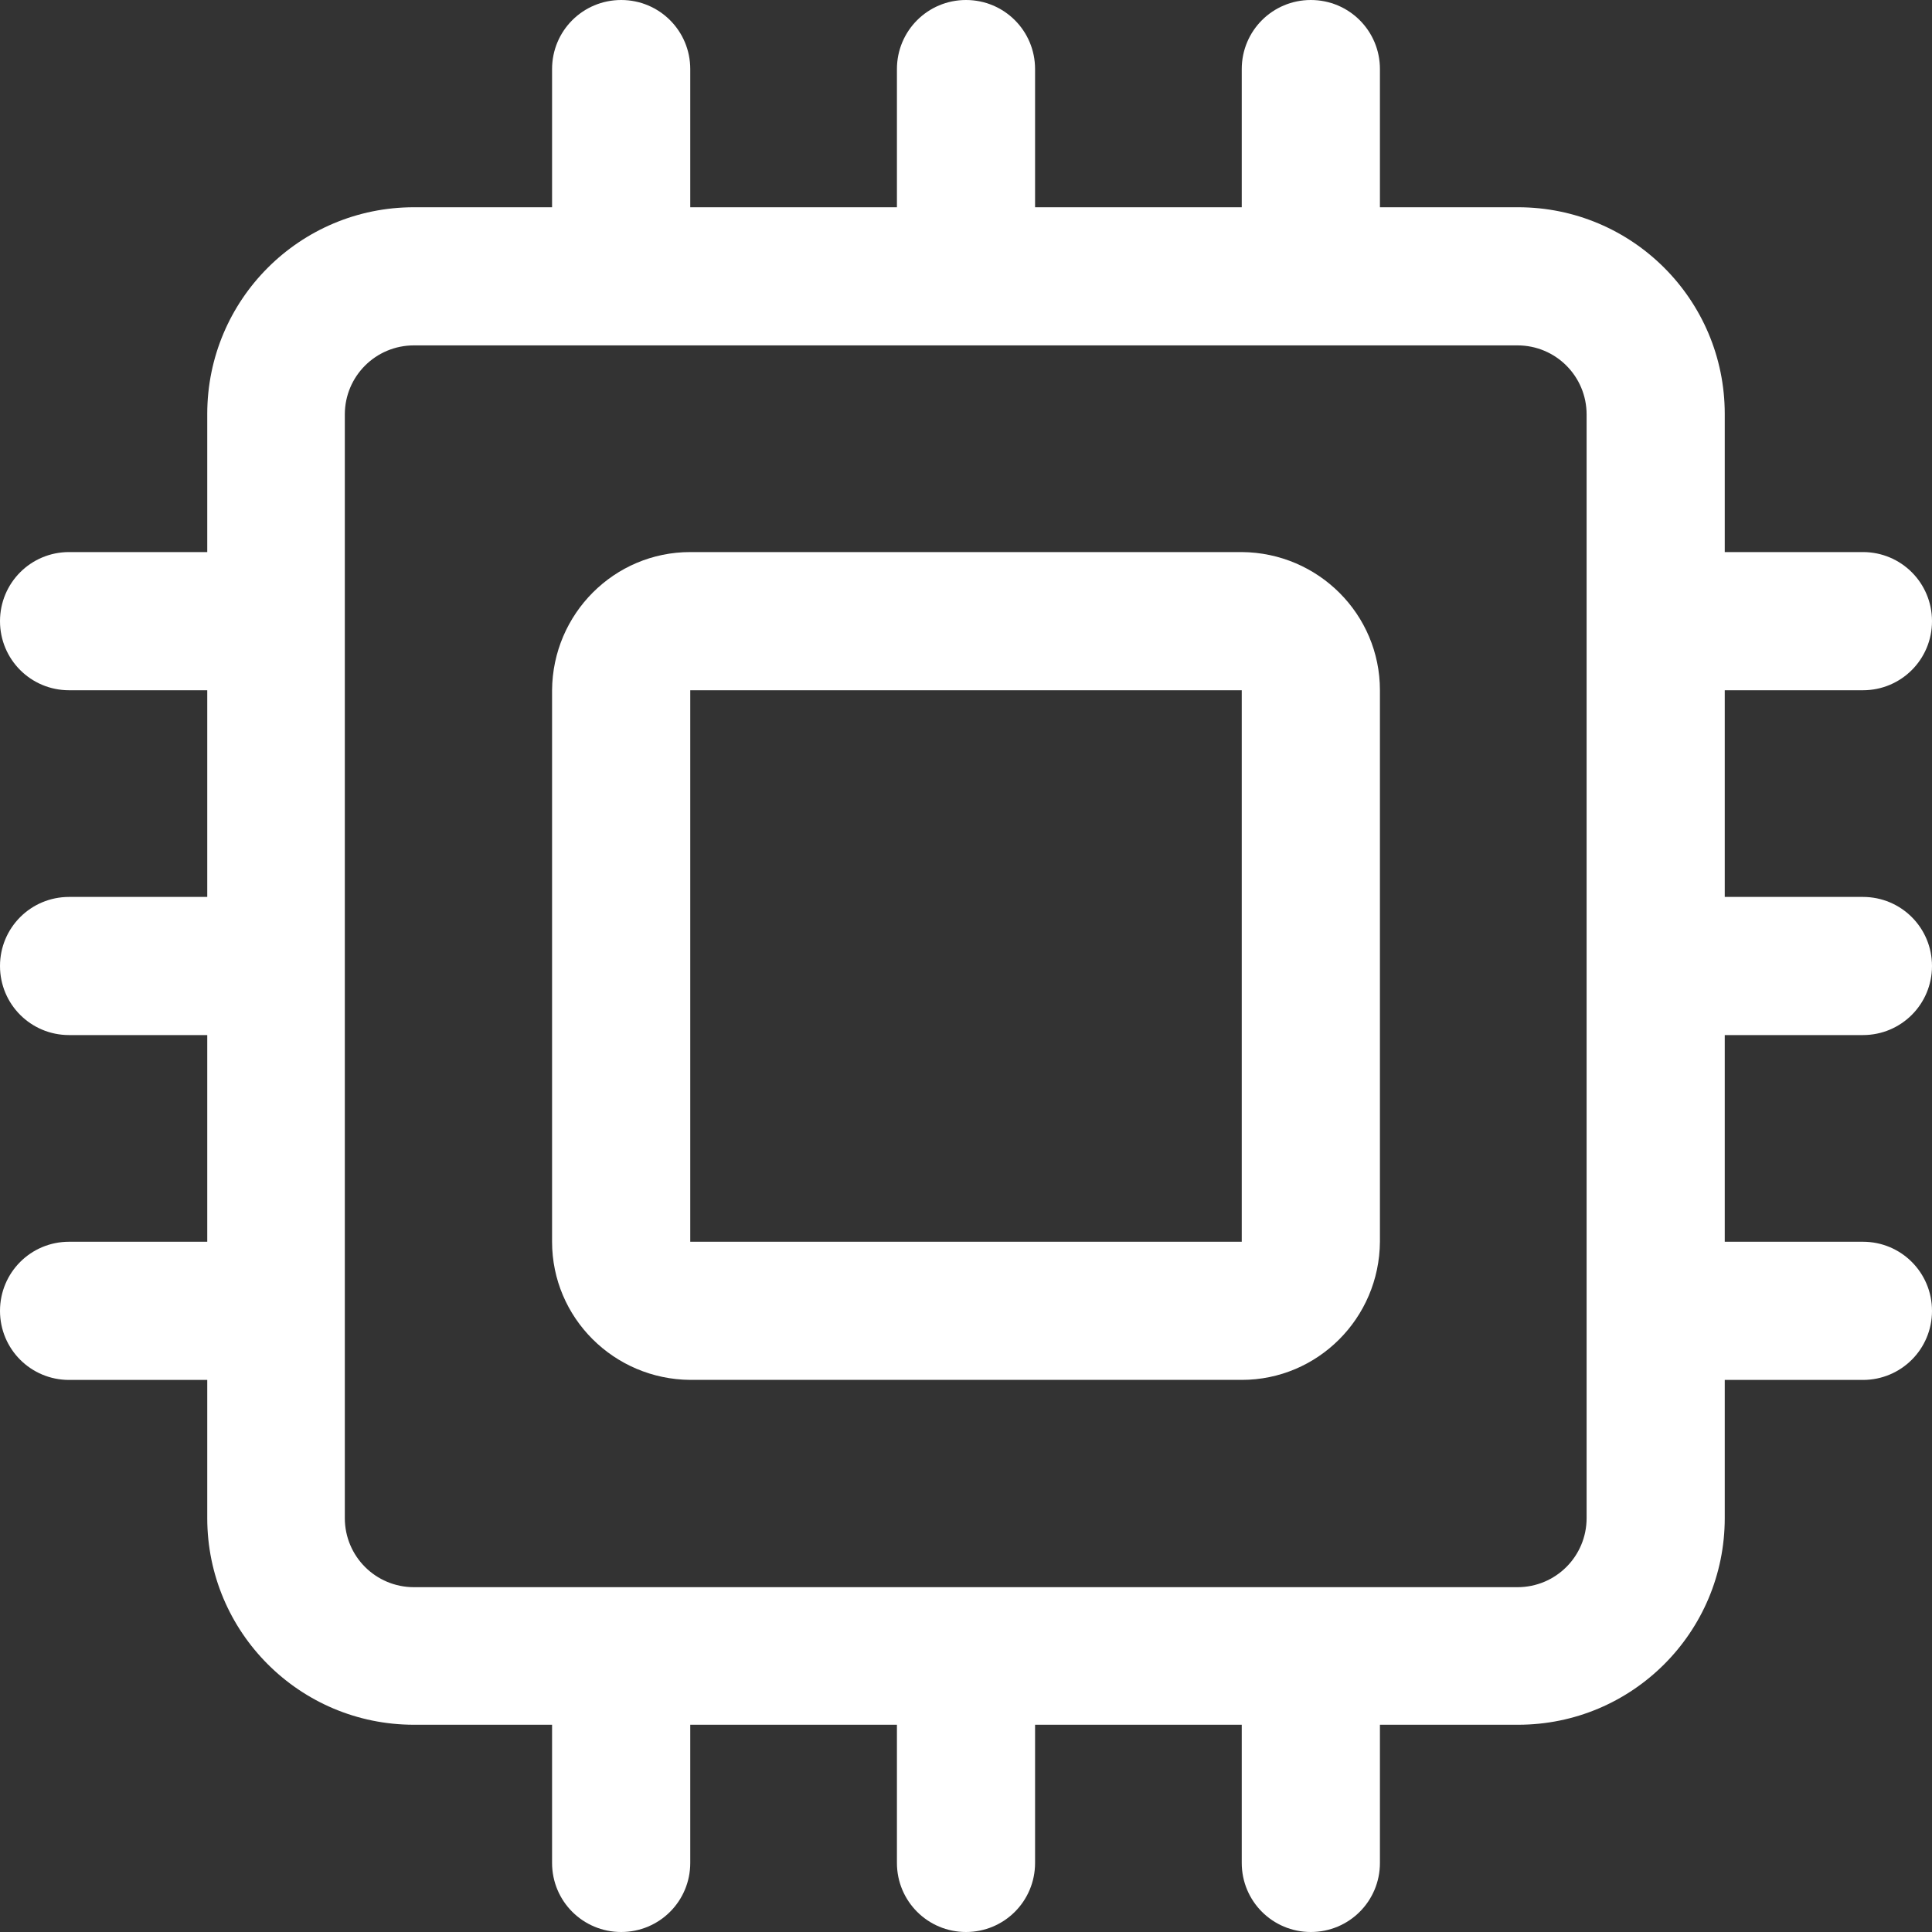 <svg width="44" height="44" viewBox="0 0 44 44" fill="none" xmlns="http://www.w3.org/2000/svg">
<rect x="0" y="0" width="44" height="44" fill="#333333" stroke="none"/>
<path d="M28.28 12.573H15.72C13.991 12.573 12.586 13.977 12.573 15.72V28.28C12.573 30.009 13.978 31.413 15.72 31.426H28.28C30.009 31.426 31.414 30.022 31.427 28.28V15.72C31.427 13.99 30.023 12.586 28.28 12.573ZM15.72 28.28V15.72H28.28V28.28H15.72Z" fill="white"/>
<path d="M42.427 23.573C43.298 23.573 44 22.871 44 22C44 21.129 43.298 20.427 42.427 20.427H39.28V15.72H42.427C43.298 15.72 44 15.018 44 14.147C44 13.275 43.298 12.573 42.427 12.573H39.28V9.427C39.28 6.826 37.174 4.72 34.573 4.72H31.427V1.573C31.427 0.702 30.725 0 29.853 0C28.982 0 28.28 0.702 28.28 1.573V4.72H23.573V1.573C23.573 0.702 22.871 0 22 0C21.129 0 20.427 0.702 20.427 1.573V4.72H15.72V1.573C15.72 0.702 15.018 0 14.147 0C13.275 0 12.573 0.702 12.573 1.573V4.72H9.427C6.826 4.72 4.72 6.826 4.72 9.427V12.573H1.573C0.702 12.573 0 13.275 0 14.147C0 15.018 0.702 15.72 1.573 15.72H4.72V20.427H1.573C0.702 20.427 0 21.129 0 22C0 22.871 0.702 23.573 1.573 23.573H4.72V28.28H1.573C0.702 28.28 0 28.982 0 29.854C0 30.725 0.702 31.427 1.573 31.427H4.72V34.573C4.72 37.174 6.826 39.28 9.427 39.28H12.573V42.427C12.573 43.298 13.275 44 14.147 44C15.018 44 15.72 43.298 15.72 42.427V39.28H20.427V42.427C20.427 43.298 21.129 44 22 44C22.871 44 23.573 43.298 23.573 42.427V39.28H28.28V42.427C28.28 43.298 28.982 44 29.853 44C30.725 44 31.427 43.298 31.427 42.427V39.28H34.573C37.174 39.28 39.28 37.174 39.28 34.573V31.427H42.427C43.298 31.427 44 30.725 44 29.854C44 28.982 43.298 28.28 42.427 28.28H39.28V23.573H42.427ZM36.134 34.573C36.134 35.444 35.431 36.147 34.56 36.147H9.427C8.556 36.147 7.853 35.444 7.853 34.573V9.44C7.853 8.569 8.556 7.866 9.427 7.866H34.56C35.431 7.866 36.134 8.569 36.134 9.44V34.573Z" fill="white"/>
</svg>
